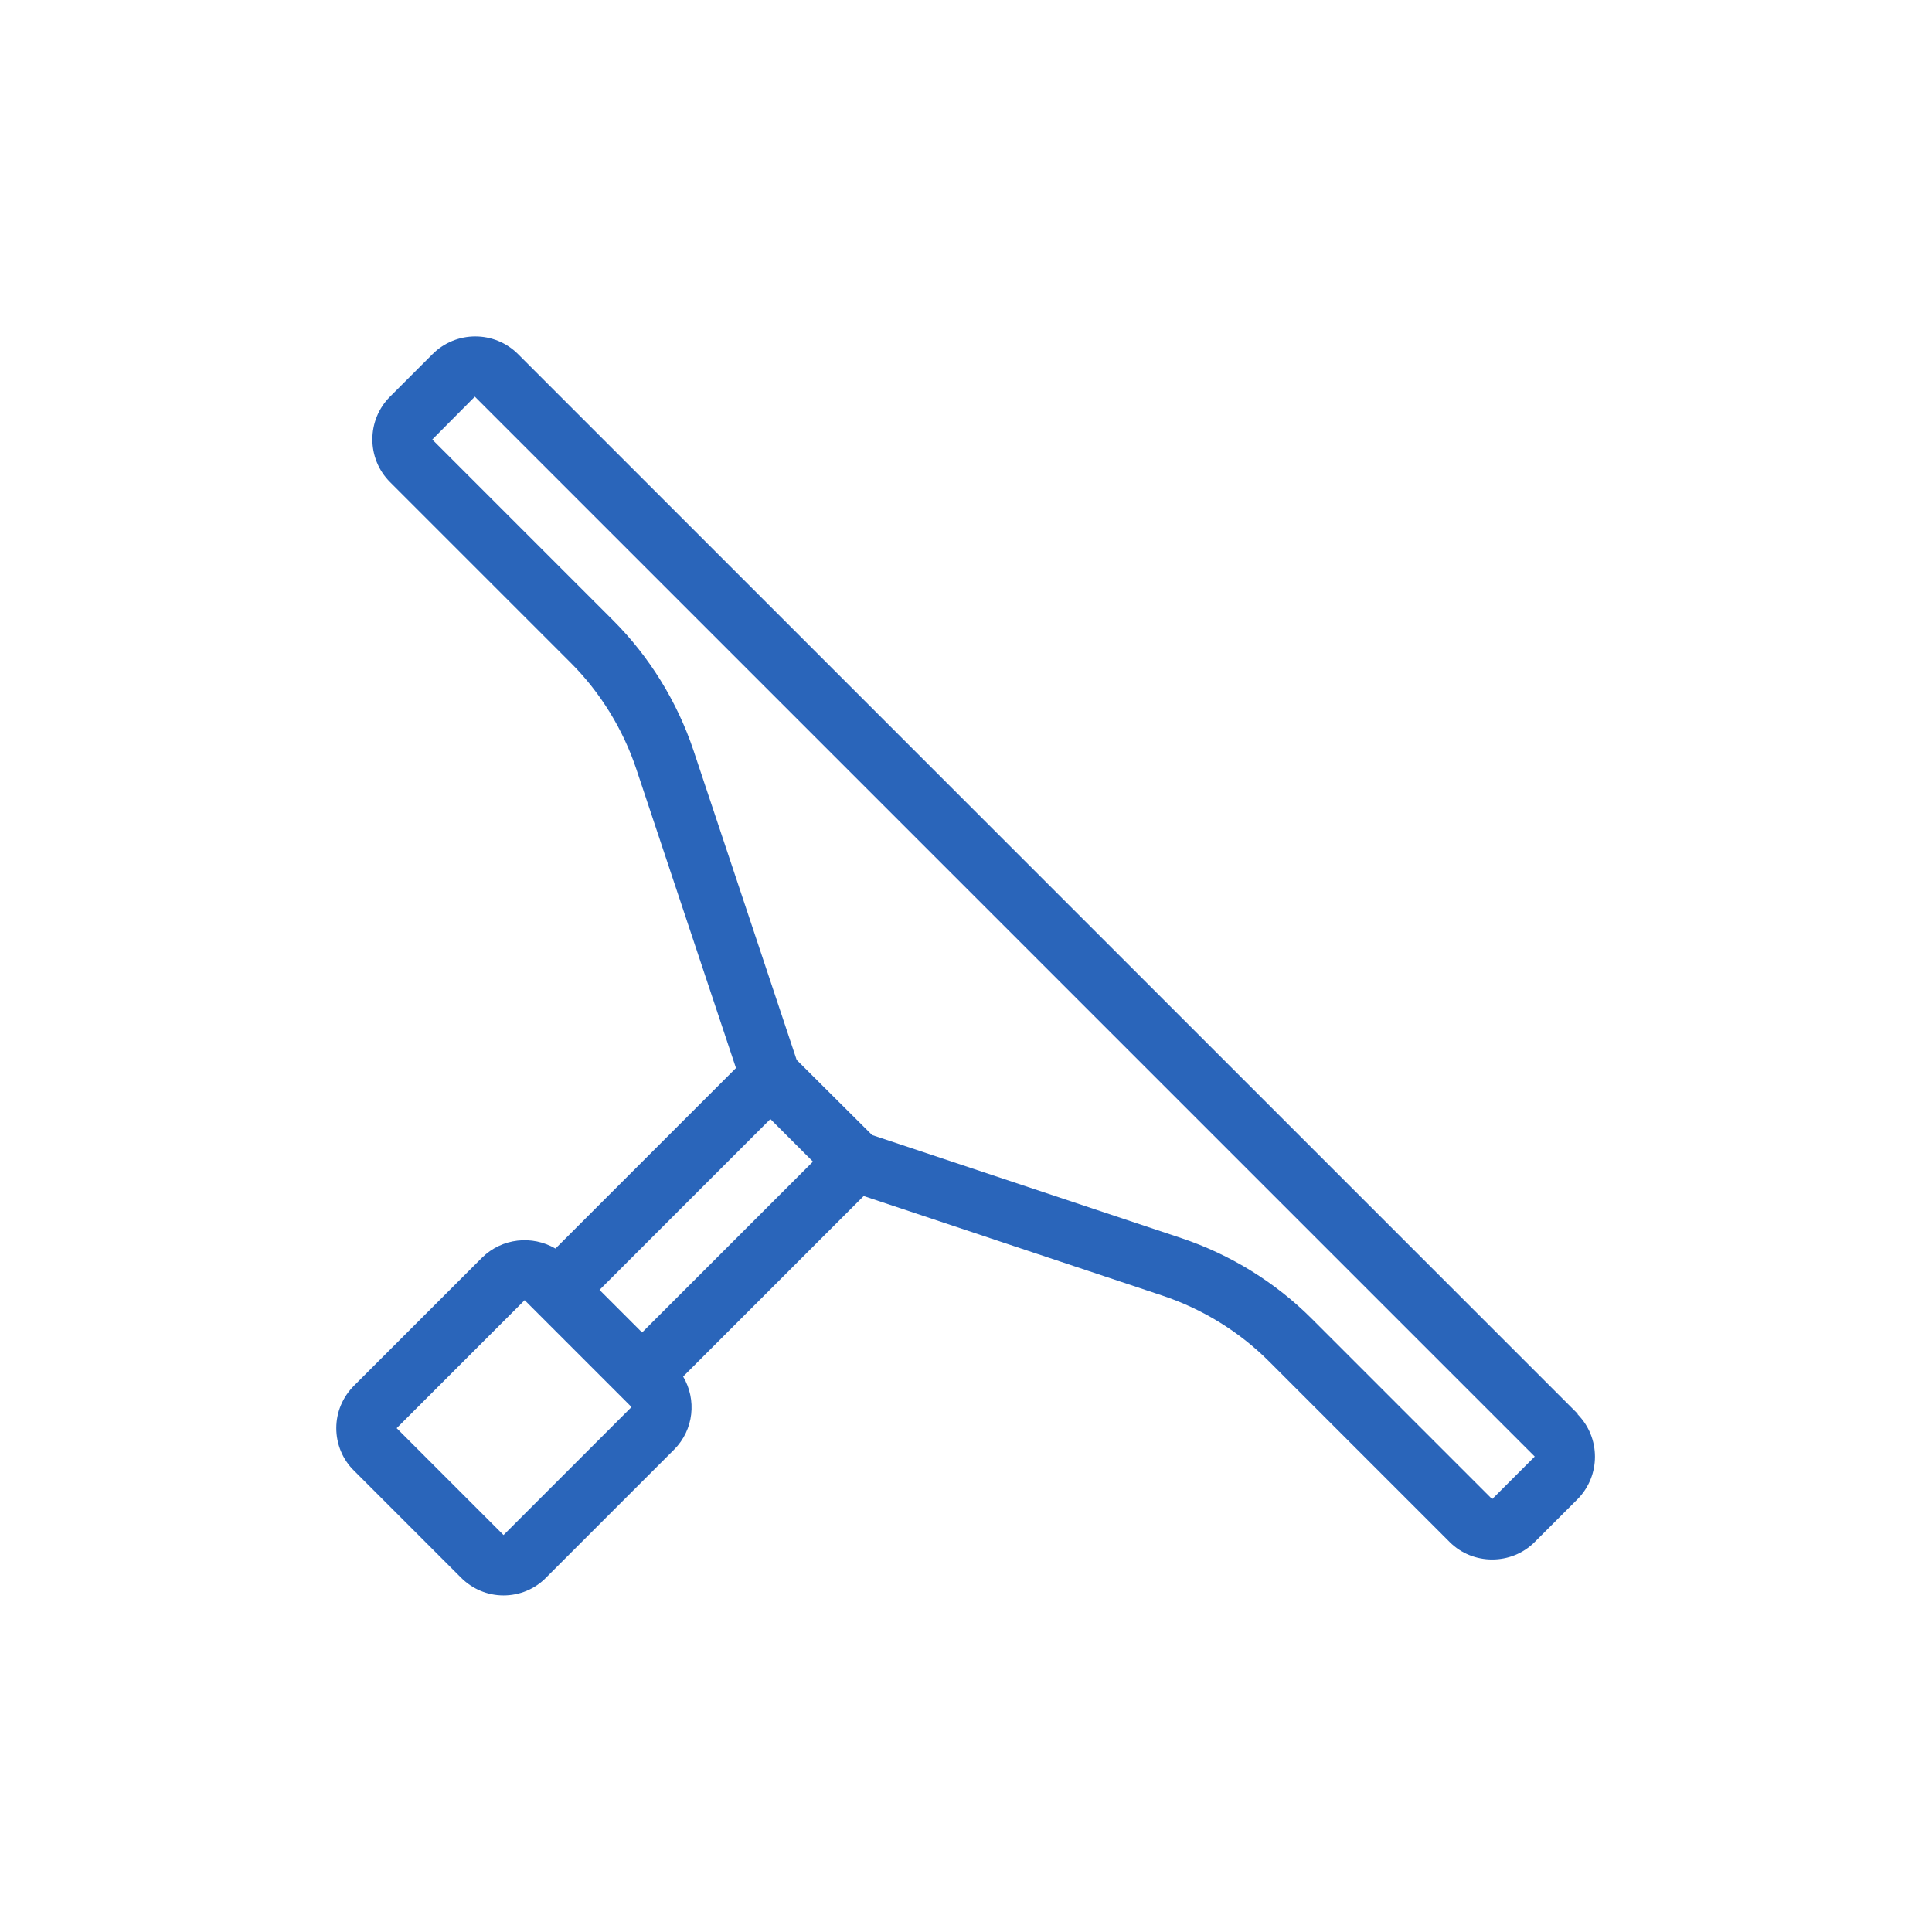 <?xml version="1.0" encoding="UTF-8"?>
<svg id="icons" xmlns="http://www.w3.org/2000/svg" viewBox="0 0 64 64">
  <path d="M52.27,46.84L17.16,11.73c-.78-.78-2.05-.78-2.83,0l-1.41,1.41c-.78.78-.78,2.05,0,2.83l5.99,5.99c.98.98,1.73,2.2,2.17,3.52l3.3,9.9-5.98,5.98c-.77-.45-1.77-.35-2.43.3l-4.24,4.24c-.38.38-.59.88-.59,1.41s.21,1.04.59,1.41l3.54,3.54c.38.38.88.59,1.41.59h0c.53,0,1.04-.21,1.41-.59l4.24-4.24c.66-.66.75-1.66.3-2.42l5.98-5.98,9.9,3.3c1.32.44,2.54,1.19,3.52,2.17l5.99,5.99c.39.39.9.58,1.41.58s1.02-.19,1.41-.58l1.41-1.41c.78-.78.78-2.05,0-2.83ZM25.52,37.07l1.41,1.41-5.66,5.66-1.41-1.41,5.66-5.66ZM16.68,50.85l-3.54-3.54,4.24-4.24,3.54,3.54-4.24,4.24ZM49.44,49.67l-5.99-5.99c-1.2-1.2-2.69-2.12-4.3-2.66l-10.26-3.42-2.5-2.49-3.42-10.26c-.54-1.61-1.46-3.1-2.66-4.3l-5.99-5.99,1.41-1.42,35.11,35.11-1.41,1.41Z" fill="#2a65ba"/>
</svg>